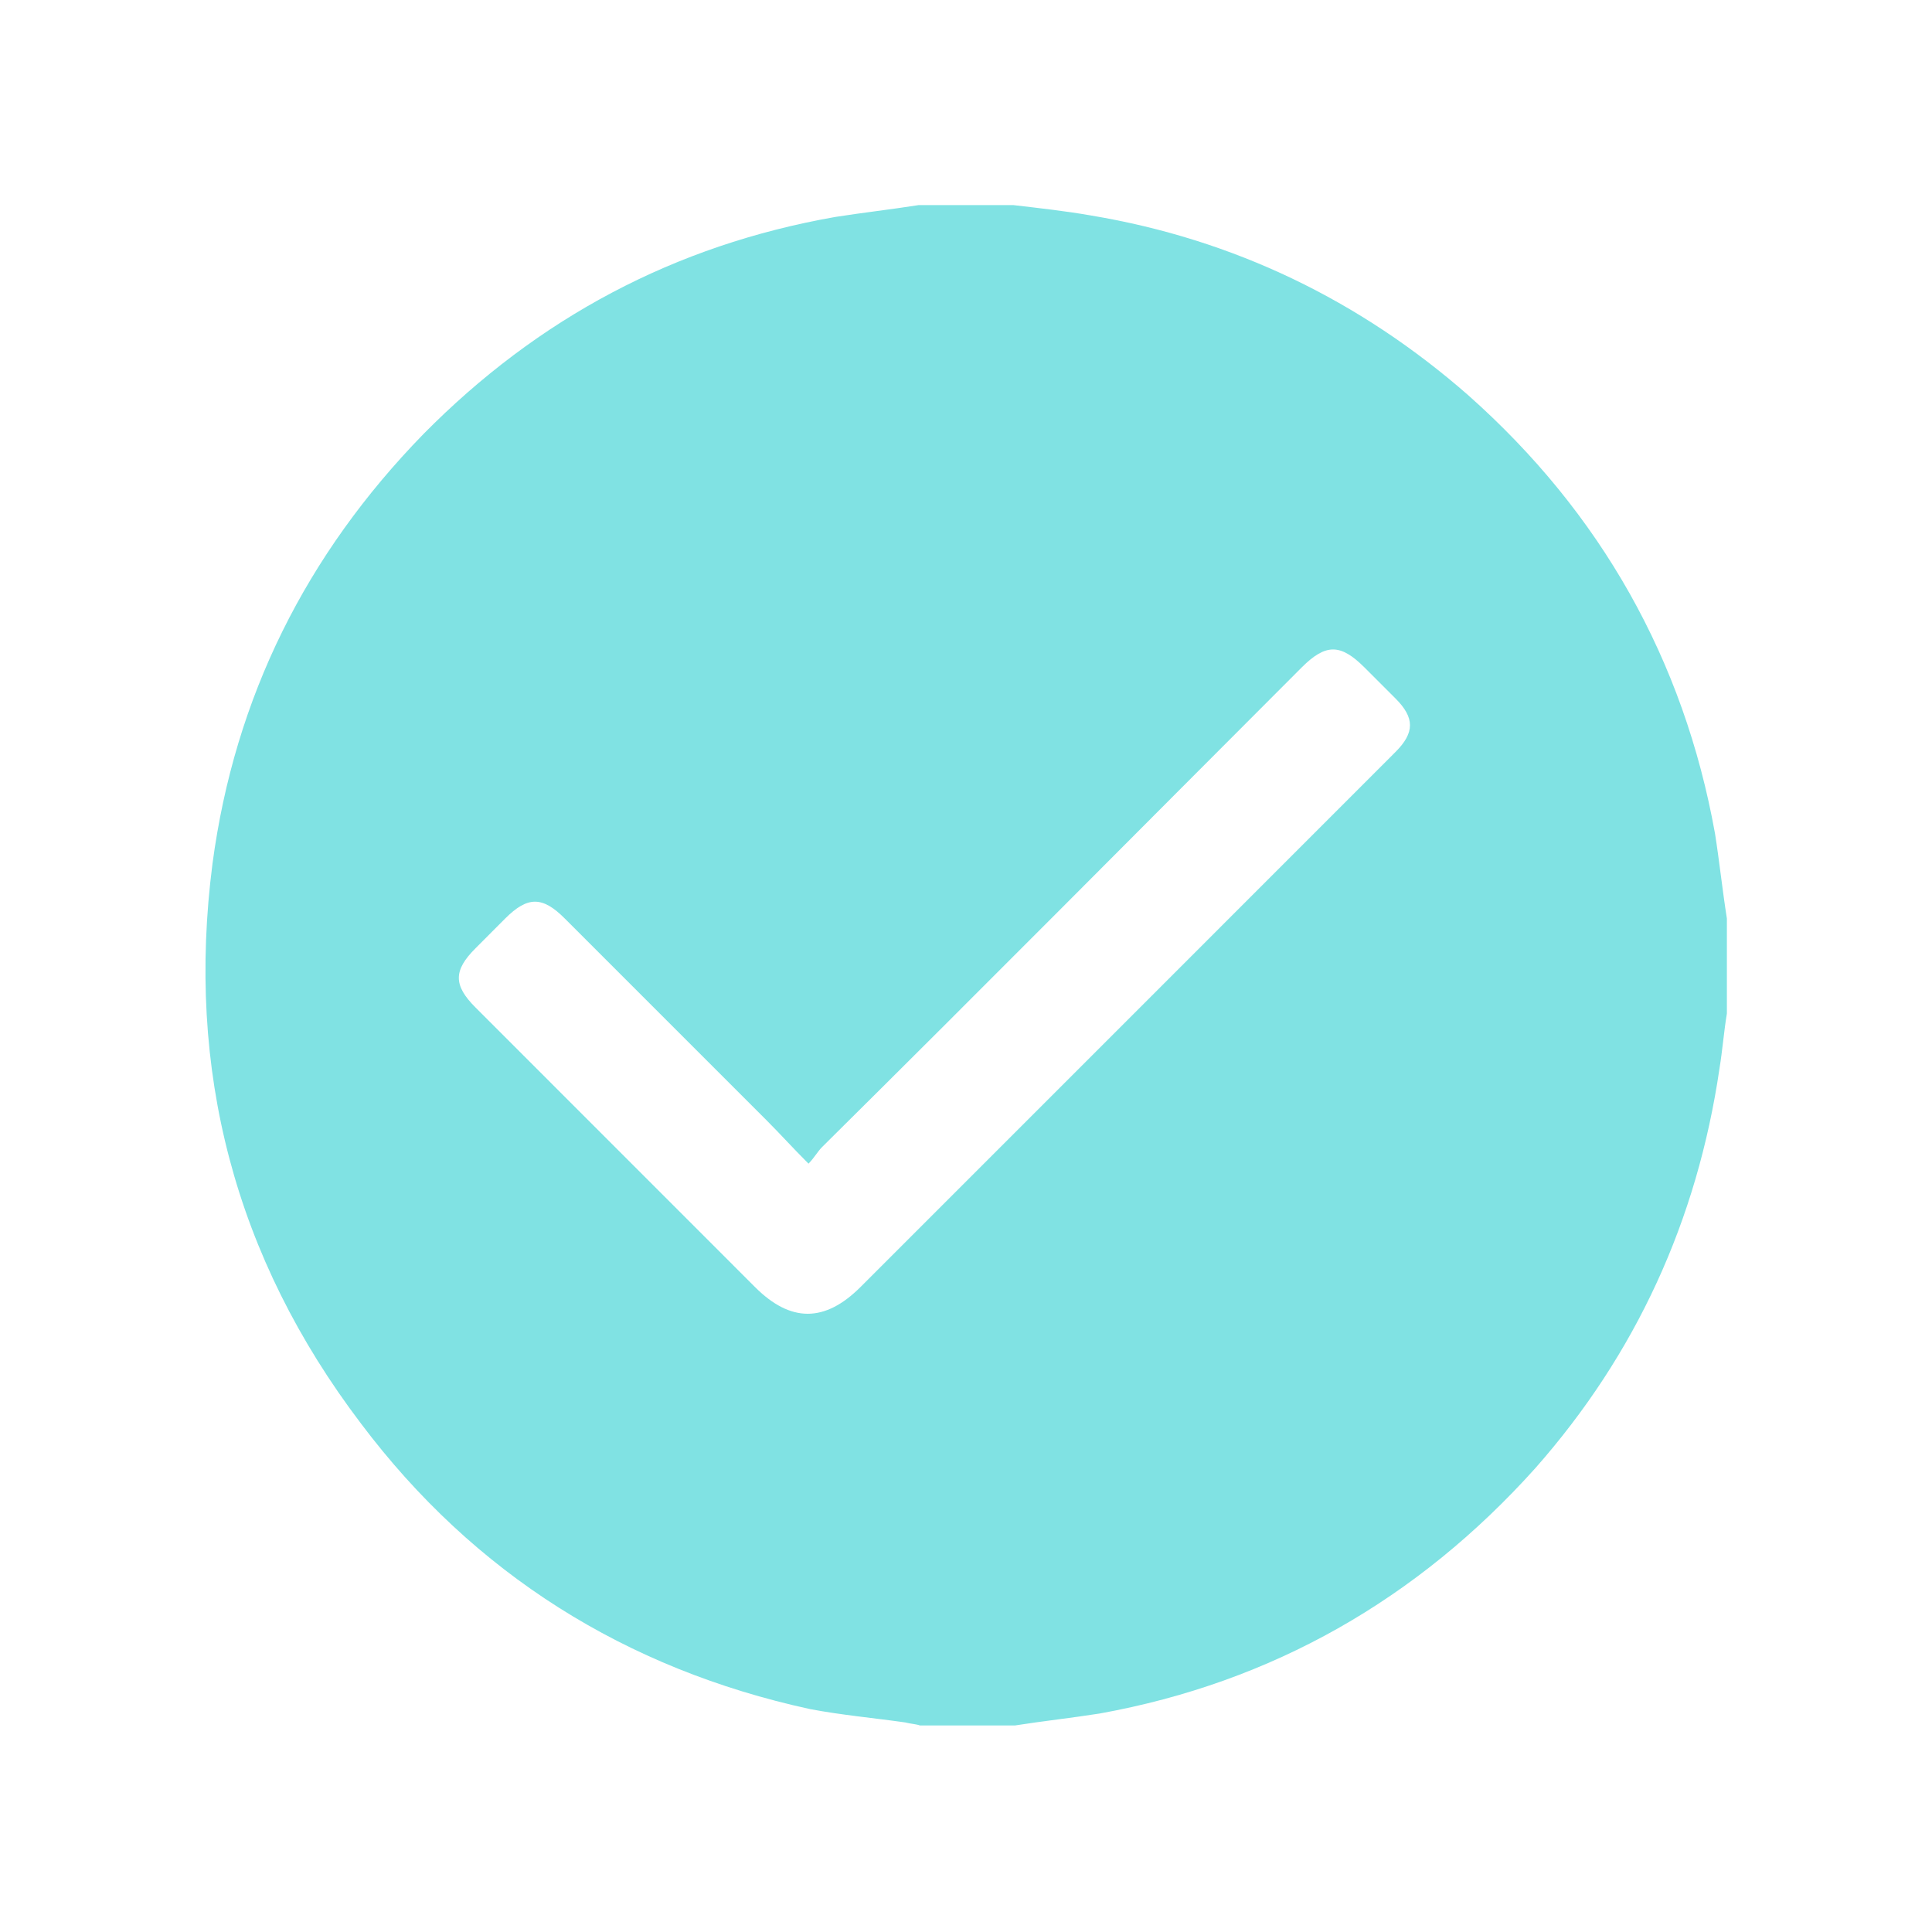 <?xml version="1.0" encoding="UTF-8"?>
<svg xmlns="http://www.w3.org/2000/svg" xmlns:xlink="http://www.w3.org/1999/xlink" width="100px" height="100px" viewBox="0 0 100 100" version="1.1">
<g id="surface1">
<path style=" stroke:none;fill-rule:nonzero;fill:rgb(50.196%,88.627%,89.02%);fill-opacity:1;" d="M 89.383 47.539 C 89.383 49.152 89.383 50.848 89.383 52.461 C 89.23 53.383 89.152 54.383 89 55.309 C 87.848 63.152 84.691 70.078 79.461 76 C 73.383 82.77 65.848 87.078 56.922 88.691 C 55.461 88.922 54 89.078 52.539 89.309 C 50.922 89.309 49.23 89.309 47.617 89.309 C 47.383 89.23 47.152 89.23 46.848 89.152 C 45.23 88.922 43.539 88.77 41.922 88.461 C 32.383 86.383 24.539 81.461 18.691 73.691 C 12.152 65.078 9.617 55.383 11 44.691 C 12.152 36.078 15.848 28.691 21.922 22.461 C 27.848 16.461 34.922 12.691 43.23 11.23 C 44.691 11 46.078 10.848 47.539 10.617 C 49.152 10.617 50.848 10.617 52.461 10.617 C 53.77 10.77 55.152 10.922 56.461 11.152 C 63.848 12.383 70.383 15.539 76 20.461 C 82.848 26.539 87.152 34.152 88.77 43.152 C 89 44.617 89.152 46.078 89.383 47.539 Z M 41.848 60.23 C 41 59.383 40.383 58.691 39.691 58 C 36.23 54.539 32.691 51 29.23 47.539 C 28.078 46.383 27.309 46.383 26.152 47.539 C 25.617 48.078 25.078 48.617 24.617 49.078 C 23.461 50.23 23.461 51 24.617 52.152 C 29.461 57 34.23 61.77 39.078 66.617 C 40.922 68.461 42.691 68.461 44.539 66.617 C 49.383 61.77 54.23 56.922 59.078 52.078 C 63.461 47.691 67.848 43.309 72.23 38.922 C 73.23 37.922 73.23 37.152 72.23 36.152 C 71.691 35.617 71.152 35.078 70.617 34.539 C 69.383 33.309 68.617 33.309 67.383 34.539 C 59.078 42.848 50.848 51.152 42.539 59.383 C 42.309 59.617 42.152 59.922 41.848 60.23 Z M 41.848 60.23 "/>
</g>
</svg>

